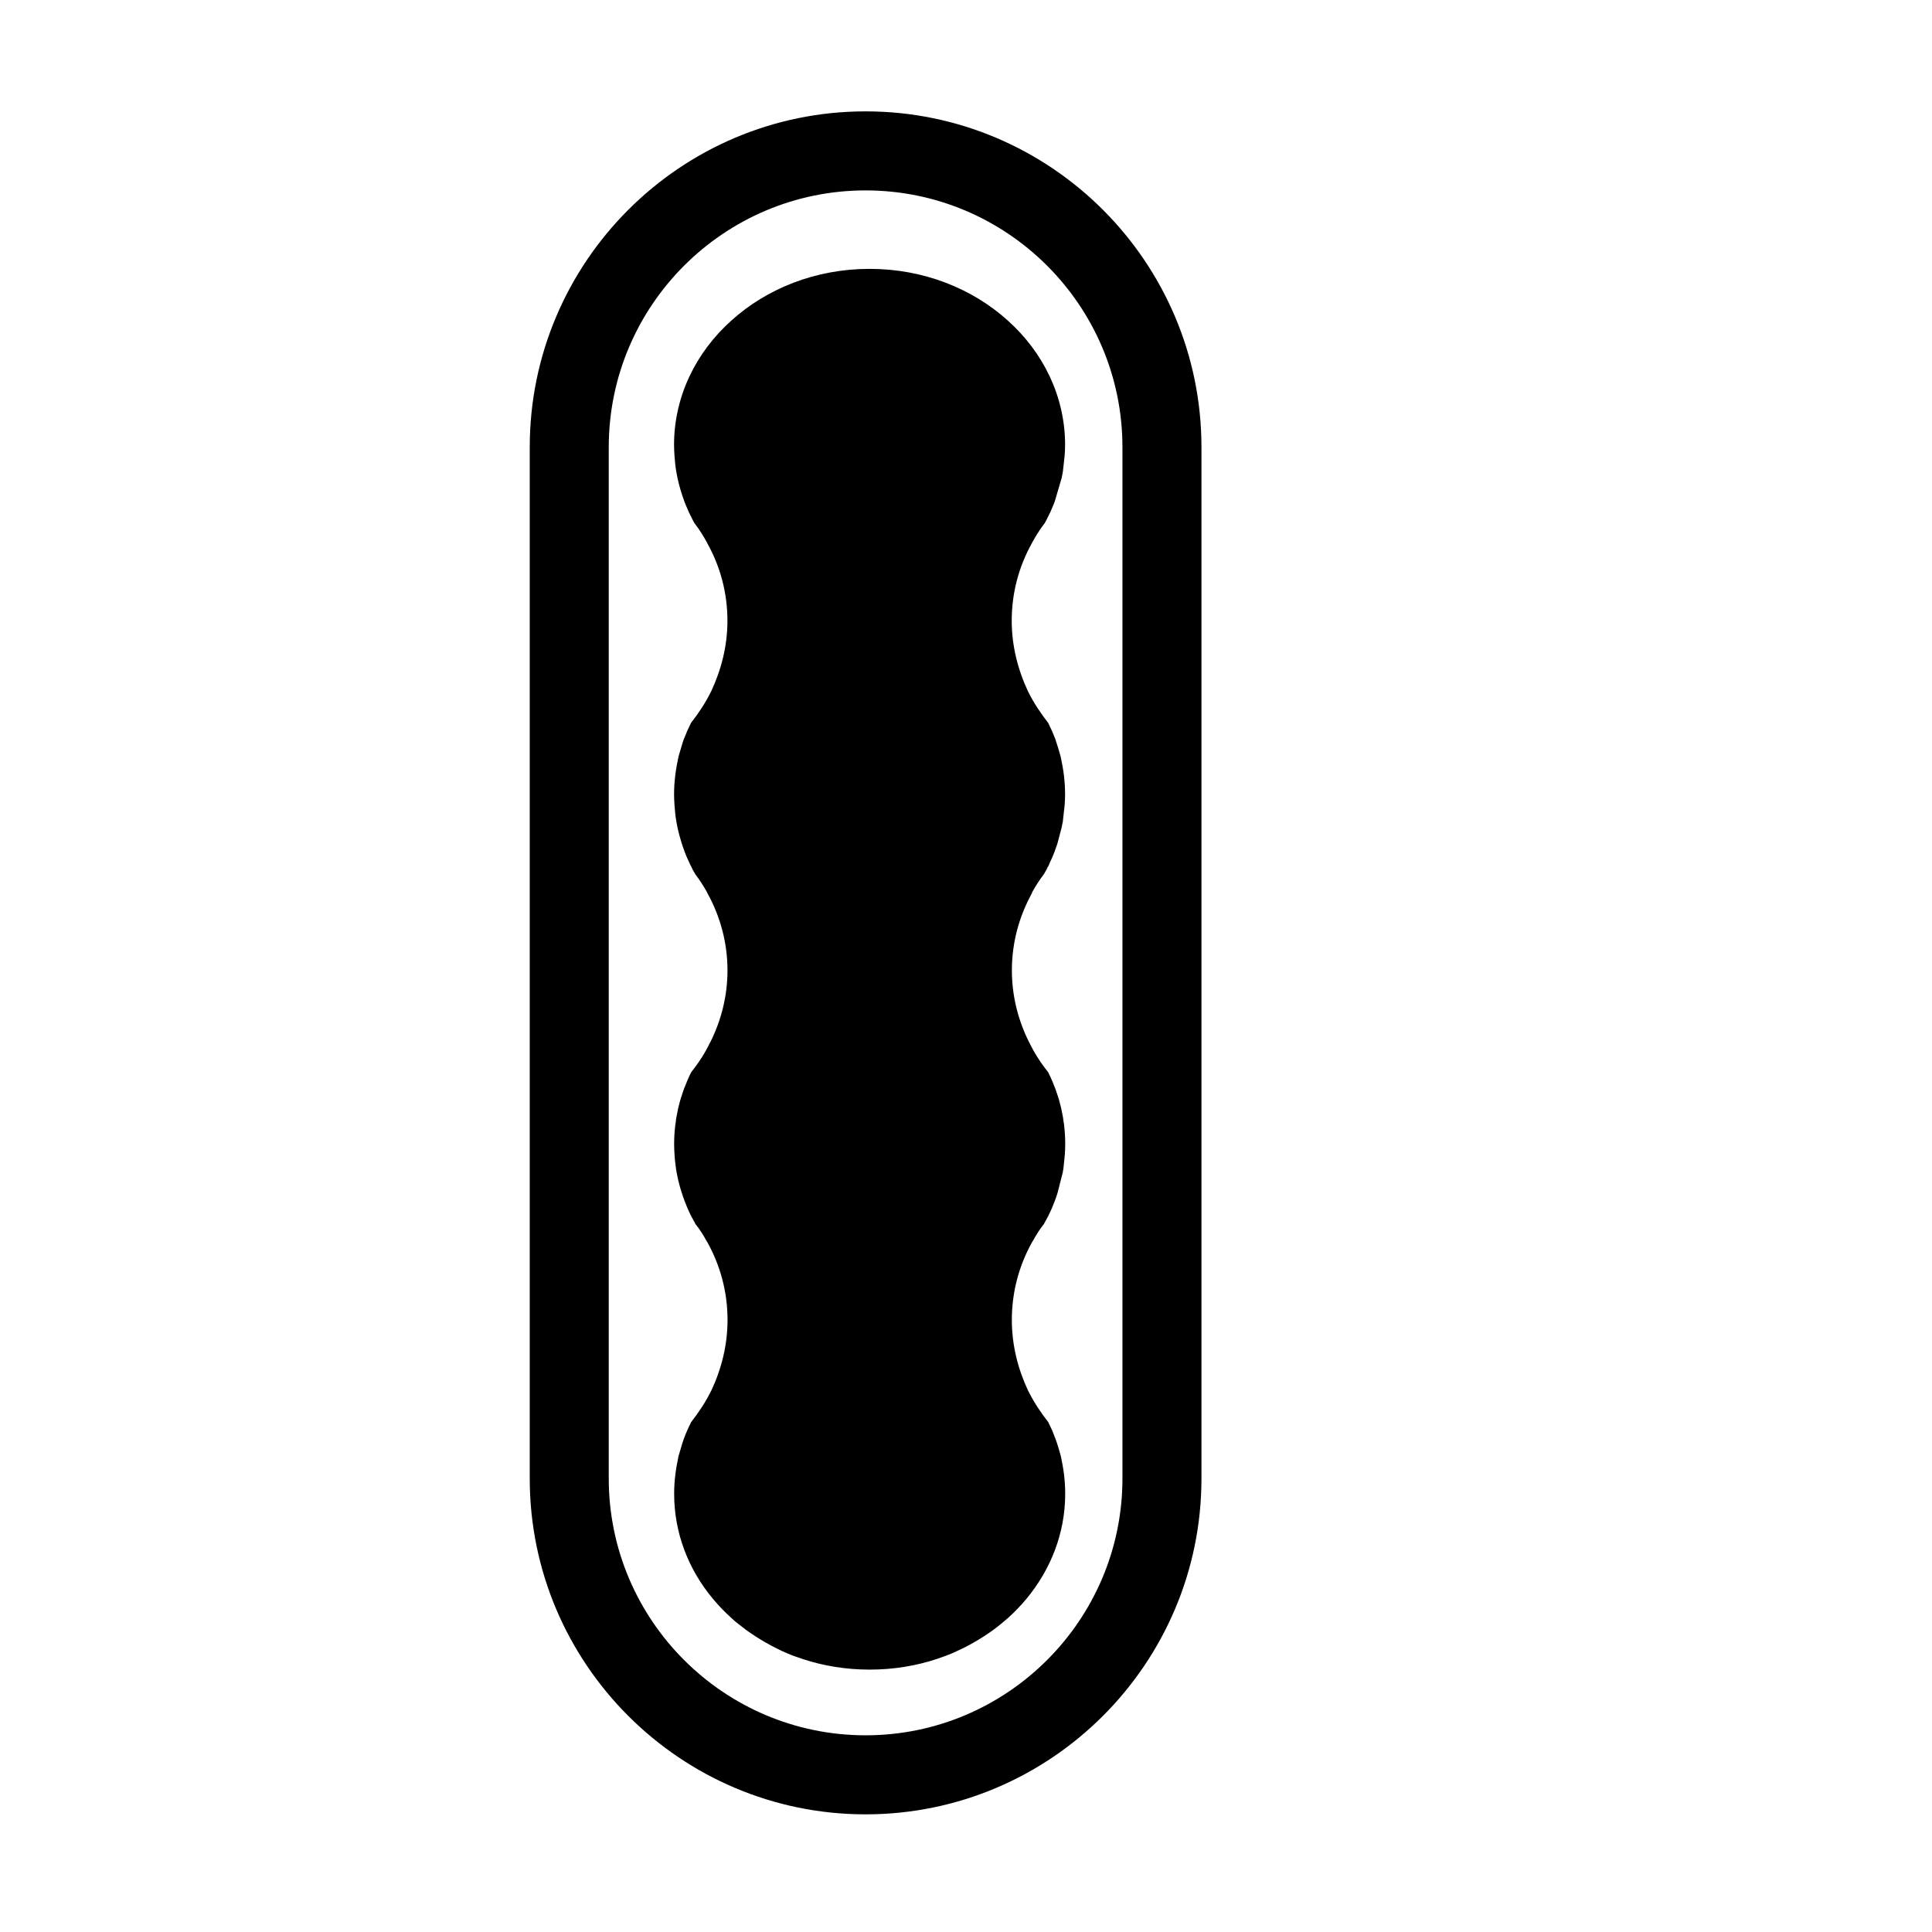 <?xml version="1.0" encoding="UTF-8"?>
<!-- The Best Svg Icon site in the world: iconSvg.co, Visit us! https://iconsvg.co -->
<svg fill="#000000" width="800px" height="800px" version="1.1" viewBox="144 144 512 512" xmlns="http://www.w3.org/2000/svg">
 <path d="m373.39 624.82c-49.074 0-89.004-39.926-89.004-89.008v-273.29c0-49.074 39.926-89.008 89.004-89.008 49.082 0 89.008 39.926 89.008 89.008v273.29c0 49.078-39.926 89.008-89.008 89.008zm0-430.36c-37.527 0-68.066 30.531-68.066 68.059v273.29c0 37.535 30.535 68.066 68.066 68.066 37.535 0 68.07-30.535 68.07-68.066v-273.29c0-37.531-30.535-68.059-68.07-68.059zm44.07 186.12c0.945-1.707 1.996-3.371 3.199-4.941 0.051-0.09 0.102-0.18 0.145-0.273 0.145-0.223 0.246-0.441 0.398-0.672 0.145-0.227 0.246-0.449 0.348-0.719 0.309-0.453 0.5-0.941 0.699-1.441 0.453-0.941 0.902-1.934 1.254-2.918l0.098-0.316c0.258-0.629 0.449-1.215 0.648-1.844l1.102-4.176c0.102-0.492 0.203-1.031 0.309-1.578l0.492-4.449c0.059-0.902 0.102-1.793 0.102-2.742 0-1.664-0.102-3.332-0.297-4.988-0.203-1.664-0.504-3.324-0.855-4.938-0.203-0.766-0.438-1.531-0.641-2.246-0.258-0.852-0.551-1.715-0.805-2.516-0.297-0.676-0.59-1.395-0.848-2.07-0.344-0.762-0.699-1.48-1.047-2.203-1.996-2.559-3.797-5.254-5.246-8.176 0-0.047-0.055-0.047-0.055-0.09-2.695-5.75-4.344-12.082-4.344-18.777 0-7.418 1.895-14.379 5.352-20.574v-0.031c0.992-1.805 2.047-3.512 3.293-5.129 0-0.039 0.051-0.039 0.051-0.039 0.344-0.629 0.699-1.258 0.996-1.941 0.348-0.625 0.656-1.301 0.902-1.93 0.297-0.629 0.539-1.258 0.801-1.93l1.844-6.289c0.102-0.539 0.203-1.039 0.309-1.578l0.492-4.449c0.059-0.891 0.102-1.793 0.102-2.734 0-12.801-5.785-24.531-15.18-32.934-9.344-8.449-22.289-13.699-36.633-13.699-14.34 0-27.277 5.25-36.625 13.699-9.391 8.402-15.191 20.133-15.191 32.934 0 0.945 0.055 1.844 0.105 2.734 0.102 1.48 0.25 3.019 0.5 4.449 0.105 0.539 0.203 1.031 0.301 1.578 0.453 2.156 1.109 4.266 1.844 6.289 0.262 0.676 0.508 1.301 0.801 1.93 0.25 0.629 0.555 1.305 0.898 1.93 0.309 0.676 0.66 1.305 1.008 1.941l0.051 0.039c1.25 1.617 2.293 3.324 3.289 5.129v0.039c3.457 6.195 5.352 13.164 5.352 20.574 0 6.691-1.641 13.023-4.348 18.777-0.051 0-0.051 0.047-0.051 0.09-1.441 2.922-3.246 5.617-5.238 8.176-0.352 0.719-0.707 1.441-1.047 2.203-0.258 0.676-0.551 1.395-0.855 2.07-0.297 0.801-0.543 1.664-0.789 2.516-0.207 0.715-0.453 1.477-0.656 2.246-0.348 1.613-0.648 3.273-0.848 4.938-0.203 1.664-0.309 3.332-0.309 4.988 0 0.945 0.055 1.84 0.105 2.742 0.102 1.527 0.25 3.008 0.5 4.449 0.105 0.539 0.203 1.078 0.301 1.578 0.301 1.438 0.699 2.832 1.109 4.176 0.191 0.629 0.398 1.215 0.645 1.844 0.051 0.09 0.098 0.227 0.098 0.316 0.352 0.984 0.801 1.977 1.25 2.918 0.203 0.5 0.449 0.941 0.707 1.441 0.102 0.223 0.203 0.492 0.344 0.719 0.152 0.223 0.258 0.449 0.406 0.672 0.051 0.09 0.102 0.18 0.141 0.273 1.199 1.578 2.254 3.234 3.199 4.941v0.047c3.457 6.242 5.352 13.211 5.352 20.531 0 6.742-1.641 13.211-4.543 19.004 0 0.047-0.051 0.047-0.051 0.047-1.293 2.734-2.996 5.391-4.902 7.769-0.246 0.402-0.449 0.812-0.648 1.258-0.297 0.719-0.648 1.395-0.898 2.109-0.352 0.812-0.645 1.617-0.902 2.422-0.051 0.039-0.051 0.133-0.051 0.18-0.309 0.812-0.551 1.664-0.75 2.473-0.246 0.852-0.441 1.754-0.594 2.644-0.145 0.727-0.301 1.438-0.352 2.156-0.051 0.316-0.098 0.629-0.141 0.941-0.203 1.664-0.309 3.332-0.309 5.031 0 0.902 0.055 1.844 0.105 2.734 0.051 1.039 0.152 2.023 0.297 3.012 0.051 0.586 0.152 1.168 0.258 1.754 0.352 1.891 0.789 3.684 1.395 5.488 0.203 0.672 0.449 1.344 0.695 2.016 0.262 0.676 0.555 1.344 0.801 2.019 0.309 0.629 0.598 1.305 0.898 1.934 0.352 0.629 0.707 1.301 1.059 1.926 0 0.047 0.051 0.137 0.098 0.227 1.152 1.438 2.152 3.012 3.004 4.586 0.105 0.09 0.145 0.227 0.195 0.316 3.457 6.195 5.352 13.203 5.352 20.574 0 6.648-1.598 12.984-4.301 18.73-0.051 0.047-0.102 0.133-0.102 0.18-1.441 2.922-3.246 5.617-5.238 8.176-0.352 0.719-0.707 1.441-1.047 2.207-0.656 1.477-1.199 3.008-1.648 4.578-0.207 0.715-0.453 1.48-0.656 2.246-0.348 1.617-0.648 3.281-0.848 4.941-0.203 1.664-0.309 3.324-0.309 5.031 0 10.422 3.797 20.082 10.297 27.855 1.496 1.793 3.148 3.508 4.891 5.074 0.598 0.586 1.199 1.078 1.797 1.527 0.598 0.492 1.254 0.988 1.898 1.48 0.852 0.629 1.699 1.215 2.602 1.793 1.754 1.125 3.602 2.207 5.496 3.148 0.945 0.492 1.906 0.941 2.898 1.352 1.352 0.586 2.707 1.074 4.098 1.527 5.551 1.84 11.547 2.832 17.84 2.832 6.297 0 12.289-0.988 17.84-2.832 1.395-0.453 2.746-0.988 4.098-1.527 0.996-0.449 1.949-0.902 2.891-1.352 1.898-0.941 3.75-2.023 5.508-3.148 0.891-0.578 1.75-1.164 2.594-1.793 0.648-0.5 1.305-0.988 1.895-1.48 0.598-0.492 1.199-0.988 1.809-1.527 1.742-1.57 3.394-3.281 4.891-5.074 6.438-7.769 10.289-17.387 10.289-27.855 0-1.707-0.102-3.371-0.297-5.031-0.203-1.664-0.504-3.324-0.855-4.941-0.203-0.766-0.438-1.531-0.641-2.246-0.457-1.578-1.059-3.102-1.652-4.578-0.344-0.766-0.699-1.48-1.047-2.207-1.996-2.559-3.797-5.254-5.246-8.176-0.055-0.047-0.055-0.137-0.105-0.18-2.695-5.754-4.297-12.082-4.297-18.73 0-7.371 1.895-14.379 5.352-20.574 0.051-0.09 0.102-0.223 0.203-0.316 0.848-1.57 1.844-3.148 2.996-4.586 0-0.09 0.051-0.18 0.102-0.227 0.348-0.629 0.695-1.301 1.047-1.926 0.301-0.629 0.594-1.305 0.902-1.934 0.25-0.676 0.539-1.344 0.801-2.019 0.246-0.672 0.492-1.352 0.695-2.016l1.402-5.488c0.098-0.586 0.195-1.168 0.246-1.754l0.301-3.012c0.059-0.891 0.102-1.84 0.102-2.734 0-1.703-0.102-3.371-0.297-5.031-0.051-0.312-0.051-0.625-0.152-0.941-0.051-0.719-0.195-1.438-0.348-2.156-0.145-0.891-0.352-1.793-0.598-2.644-0.191-0.812-0.449-1.664-0.742-2.473 0-0.047 0-0.137-0.059-0.18-0.246-0.805-0.539-1.613-0.898-2.422-0.246-0.719-0.594-1.391-0.902-2.109-0.203-0.359-0.352-0.762-0.543-1.125-0.055-0.047-0.055-0.086-0.105-0.133-1.906-2.383-3.598-5.031-4.902-7.769l-0.039-0.047c-2.902-5.793-4.551-12.262-4.551-19.004 0-7.324 1.895-14.289 5.352-20.531l-0.012-0.055z"/>
</svg>